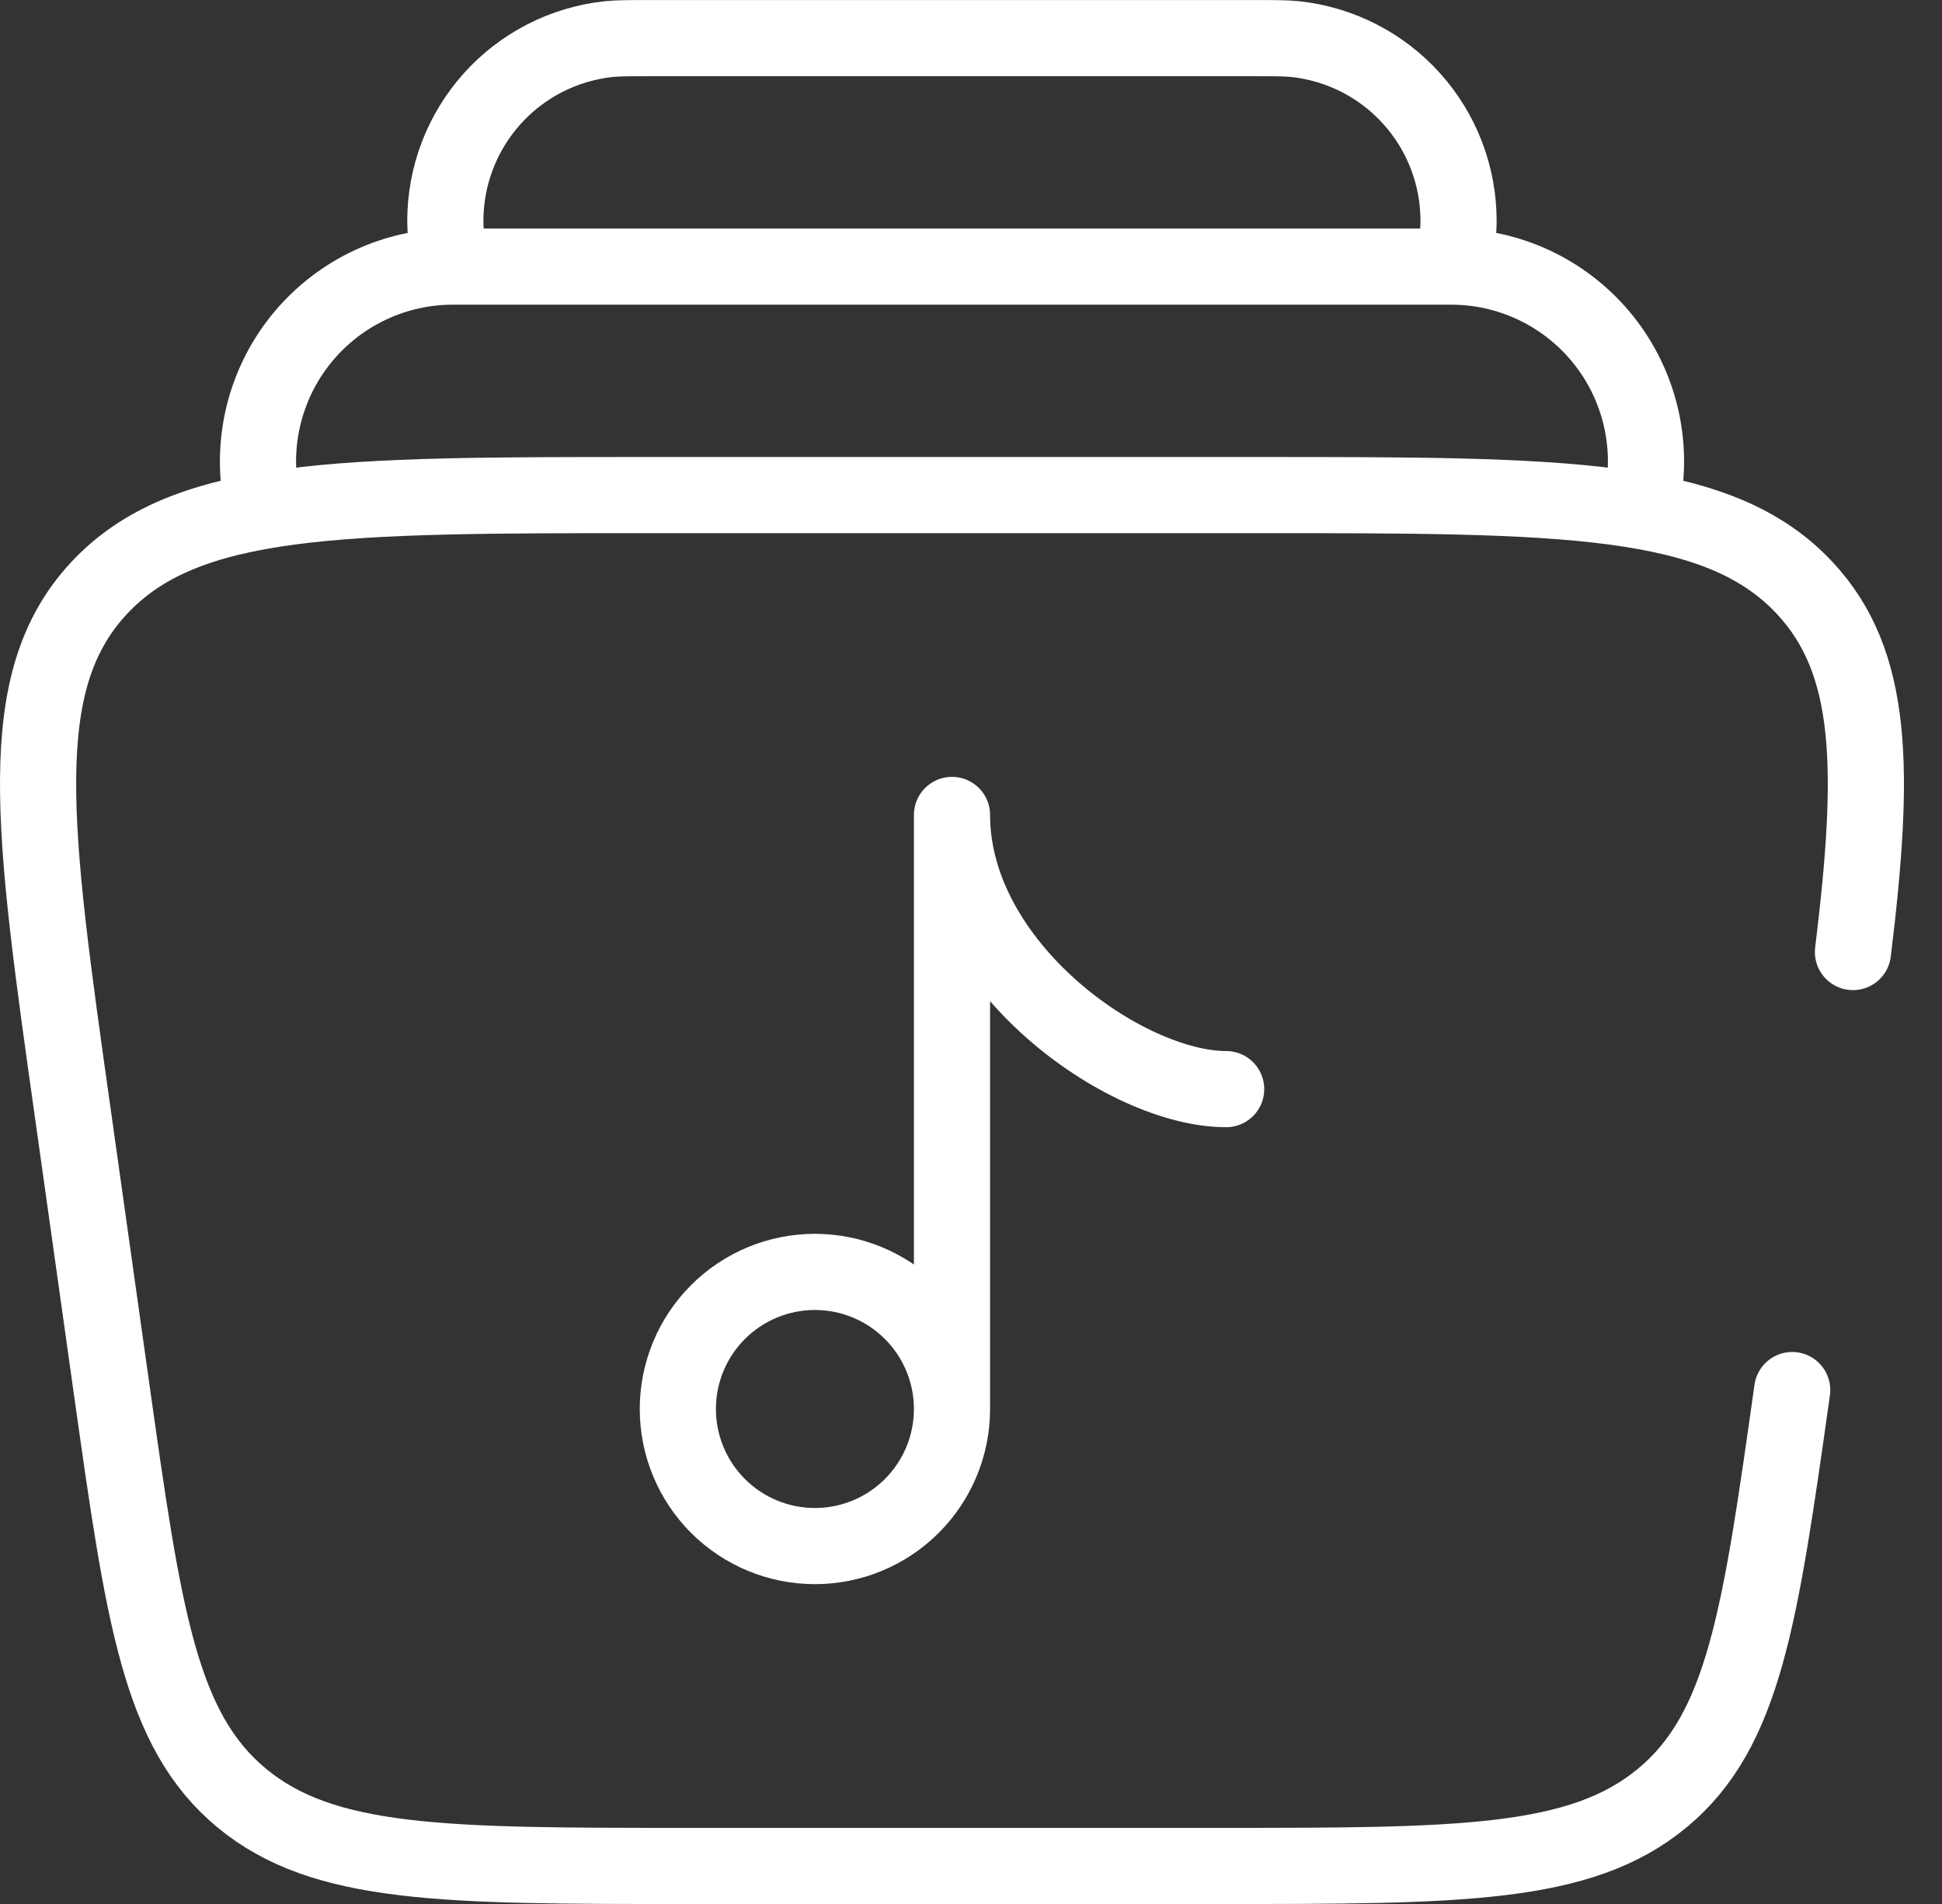 <svg width="51" height="50" viewBox="0 0 51 50" fill="none" xmlns="http://www.w3.org/2000/svg">
<rect x="0" y="0" width="51" height="50" fill="#333333" stroke="none"/>
<path d="M25.001 37.001C25.001 37.956 24.622 38.872 23.946 39.547C23.271 40.222 22.356 40.601 21.401 40.601C20.446 40.601 19.53 40.222 18.855 39.547C18.18 38.872 17.801 37.956 17.801 37.001C17.801 36.047 18.18 35.131 18.855 34.456C19.53 33.781 20.446 33.401 21.401 33.401C22.356 33.401 23.271 33.781 23.946 34.456C24.622 35.131 25.001 36.047 25.001 37.001ZM25.001 37.001V21.401C25.001 25.378 29.549 28.601 32.201 28.601" stroke="white" stroke-width="2" stroke-linecap="round" stroke-linejoin="round"/>
<path d="M43.15 13.001C43.279 12.265 43.245 11.511 43.051 10.79C42.857 10.068 42.508 9.398 42.028 8.827C41.547 8.255 40.948 7.795 40.271 7.48C39.594 7.164 38.856 7.001 38.11 7.001H11.892C11.146 7.001 10.408 7.164 9.731 7.48C9.054 7.795 8.455 8.255 7.974 8.827C7.494 9.398 7.145 10.068 6.951 10.79C6.757 11.511 6.723 12.265 6.852 13.001M38.201 7.001C38.268 6.377 38.304 6.067 38.304 5.811C38.307 4.624 37.87 3.479 37.078 2.596C36.286 1.712 35.195 1.154 34.015 1.027C33.761 1.001 33.449 1.001 32.825 1.001H17.177C16.553 1.001 16.239 1.001 15.984 1.027C14.805 1.154 13.714 1.712 12.922 2.596C12.13 3.479 11.693 4.624 11.695 5.811C11.695 6.067 11.729 6.379 11.799 7.001" stroke="white" stroke-width="2"/>
<path d="M47.066 36.504C46.226 42.456 45.806 45.435 43.654 47.218C41.501 49.001 38.326 49.001 31.973 49.001H18.029C11.678 49.001 8.501 49.001 6.348 47.218C4.195 45.435 3.775 42.459 2.935 36.504L1.922 29.304C0.85 21.711 0.314 17.916 2.59 15.456C4.865 13.001 8.916 13.001 17.014 13.001H32.988C41.086 13.001 45.137 13.001 47.412 15.459C49.207 17.4 49.253 20.177 48.662 25.001" stroke="white" stroke-width="2" stroke-linecap="round"/>
</svg>
